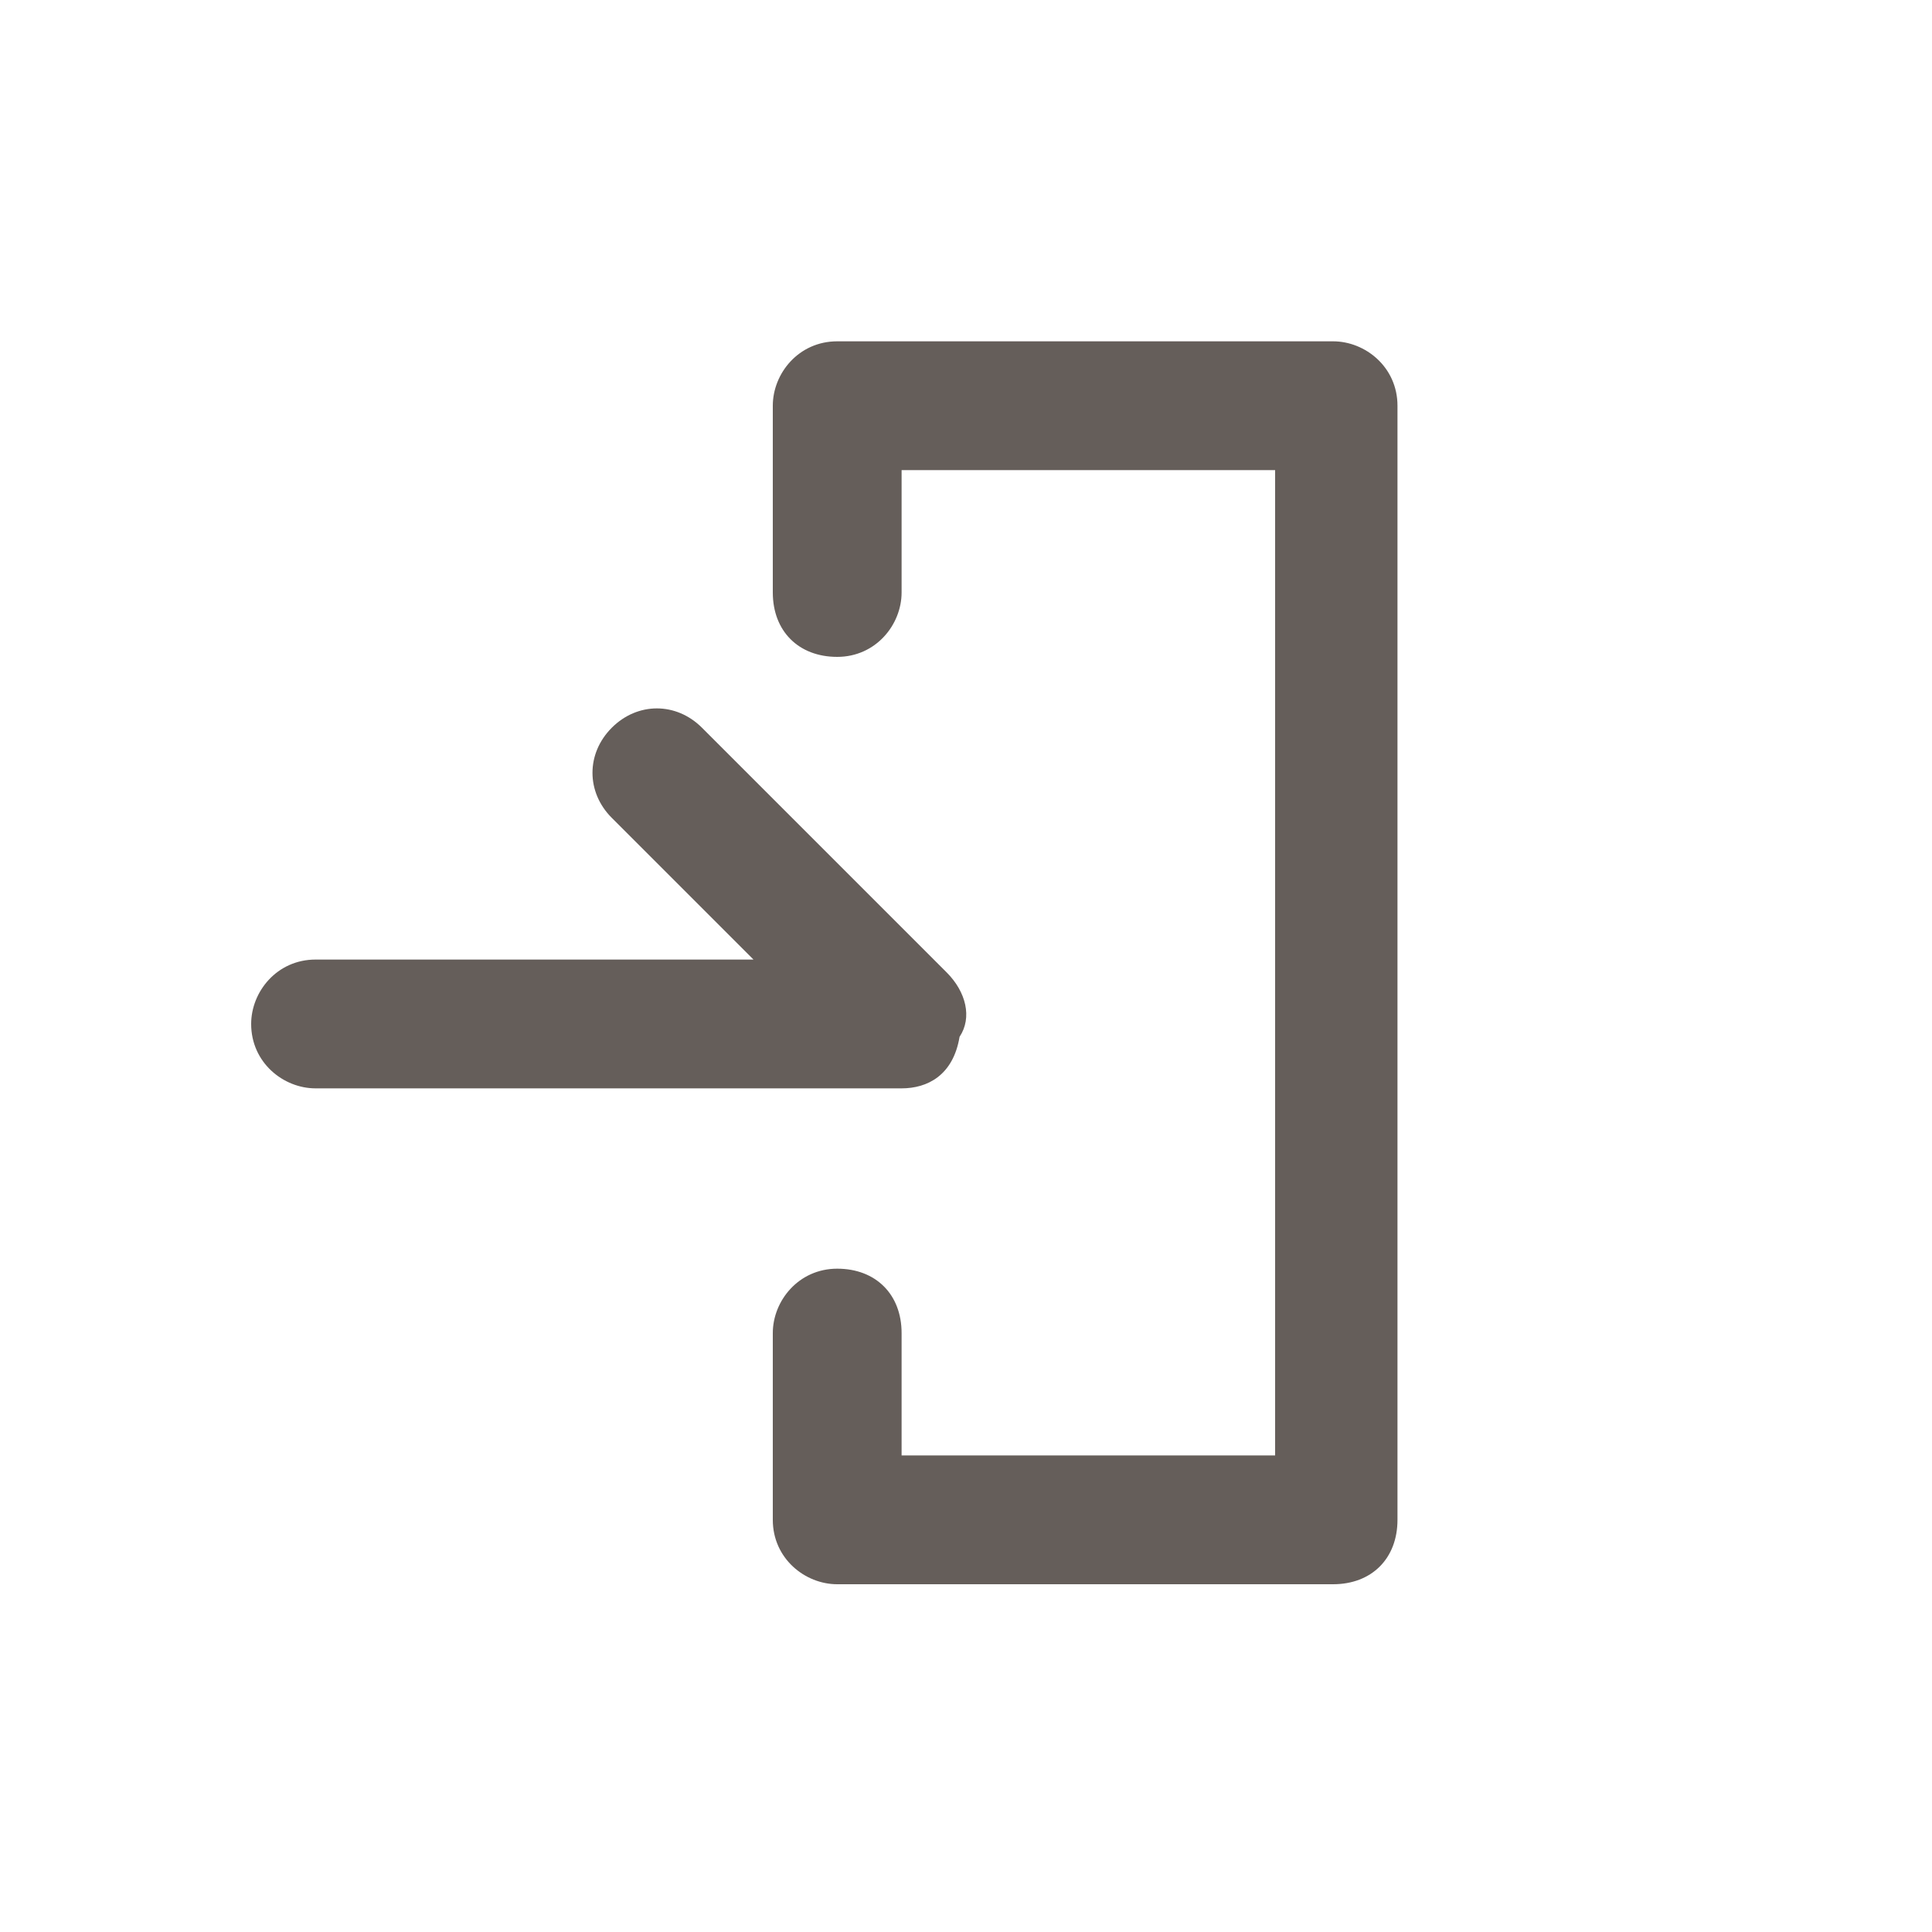 <?xml version="1.0" encoding="utf-8"?>
<!-- Generator: Adobe Illustrator 27.1.1, SVG Export Plug-In . SVG Version: 6.00 Build 0)  -->
<svg version="1.1" id="レイヤー_1" xmlns="http://www.w3.org/2000/svg" xmlns:xlink="http://www.w3.org/1999/xlink" x="0px"
	 y="0px" viewBox="0 0 30 30" style="enable-background:new 0 0 30 30;" xml:space="preserve">
<style type="text/css">
	.st0{fill:#655E5A;}
</style>
<g id="レイヤー_2_00000091004581081761077860000001836208409976655010_">
	<g id="icon_data">
		<path class="st0" d="M14,16.9H4.9c-0.5,0-1-0.4-1-1c0-0.5,0.4-1,1-1h6.8l-2.2-2.2c-0.4-0.4-0.4-1,0-1.4c0.4-0.4,1-0.4,1.4,0
			l3.8,3.8c0.3,0.3,0.4,0.7,0.2,1C14.8,16.7,14.4,16.9,14,16.9z"/>
		<path class="st0" d="M20.7,24.6h-7.7c-0.5,0-1-0.4-1-1v-2.9c0-0.5,0.4-1,1-1s1,0.4,1,1v1.9h5.8V7.3H14v1.9c0,0.5-0.4,1-1,1
			s-1-0.4-1-1V6.3c0-0.5,0.4-1,1-1h7.7c0.5,0,1,0.4,1,1v17.3C21.7,24.2,21.3,24.6,20.7,24.6z"/>
	</g>
</g>
</svg>
